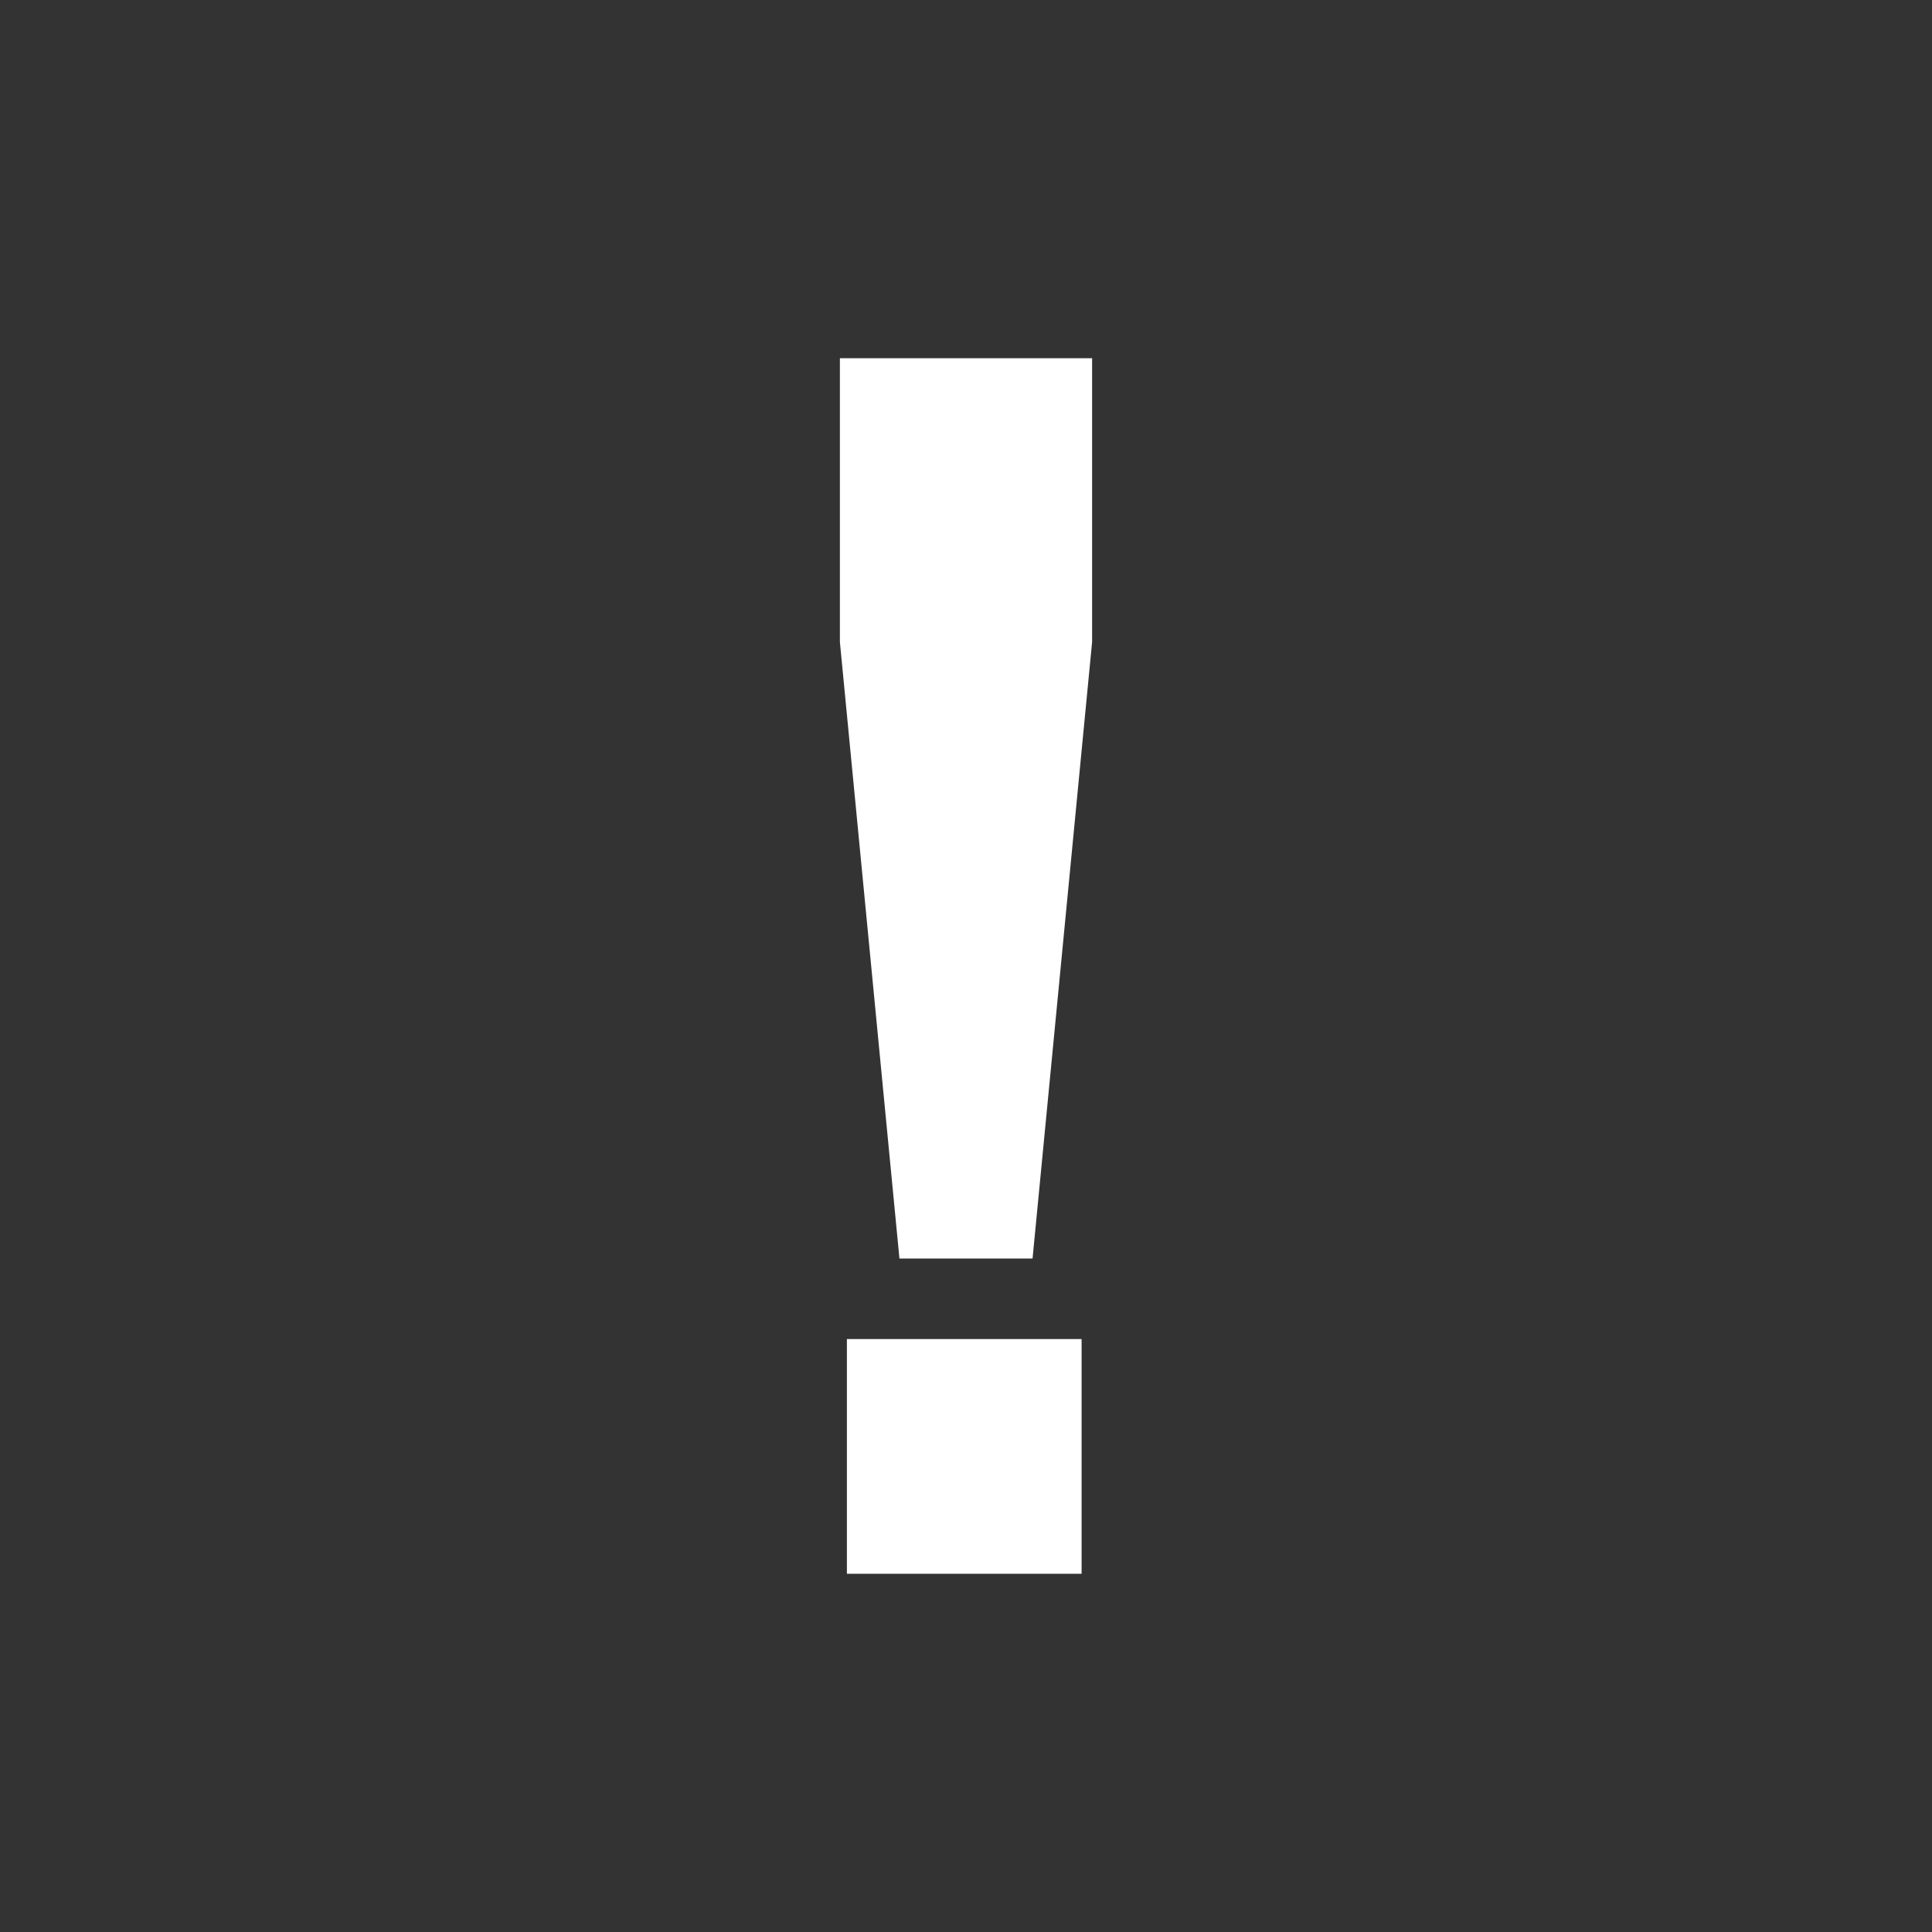 <?xml version="1.0" encoding="UTF-8"?>
<!-- Generator: Adobe Illustrator 16.0.3, SVG Export Plug-In . SVG Version: 6.00 Build 0)  -->
<svg xmlns="http://www.w3.org/2000/svg" xmlns:xlink="http://www.w3.org/1999/xlink" version="1.1" id="Ebene_1" x="0px" y="0px" width="580.936px" height="580.935px" viewBox="3011.85 130.478 580.936 580.935" xml:space="preserve">
<rect x="3011.85" y="130.478" width="580.936" height="580.935" fill="#333333" stroke="none"/>
<path fill="#FFFFFF" d="M3337.078,533.127h-70.575v70.575h70.575V533.127z M3322.331,508.901l17.907-185.391v-85.322h-75.841v85.322  l17.906,185.391H3322.331z"></path>
</svg>
